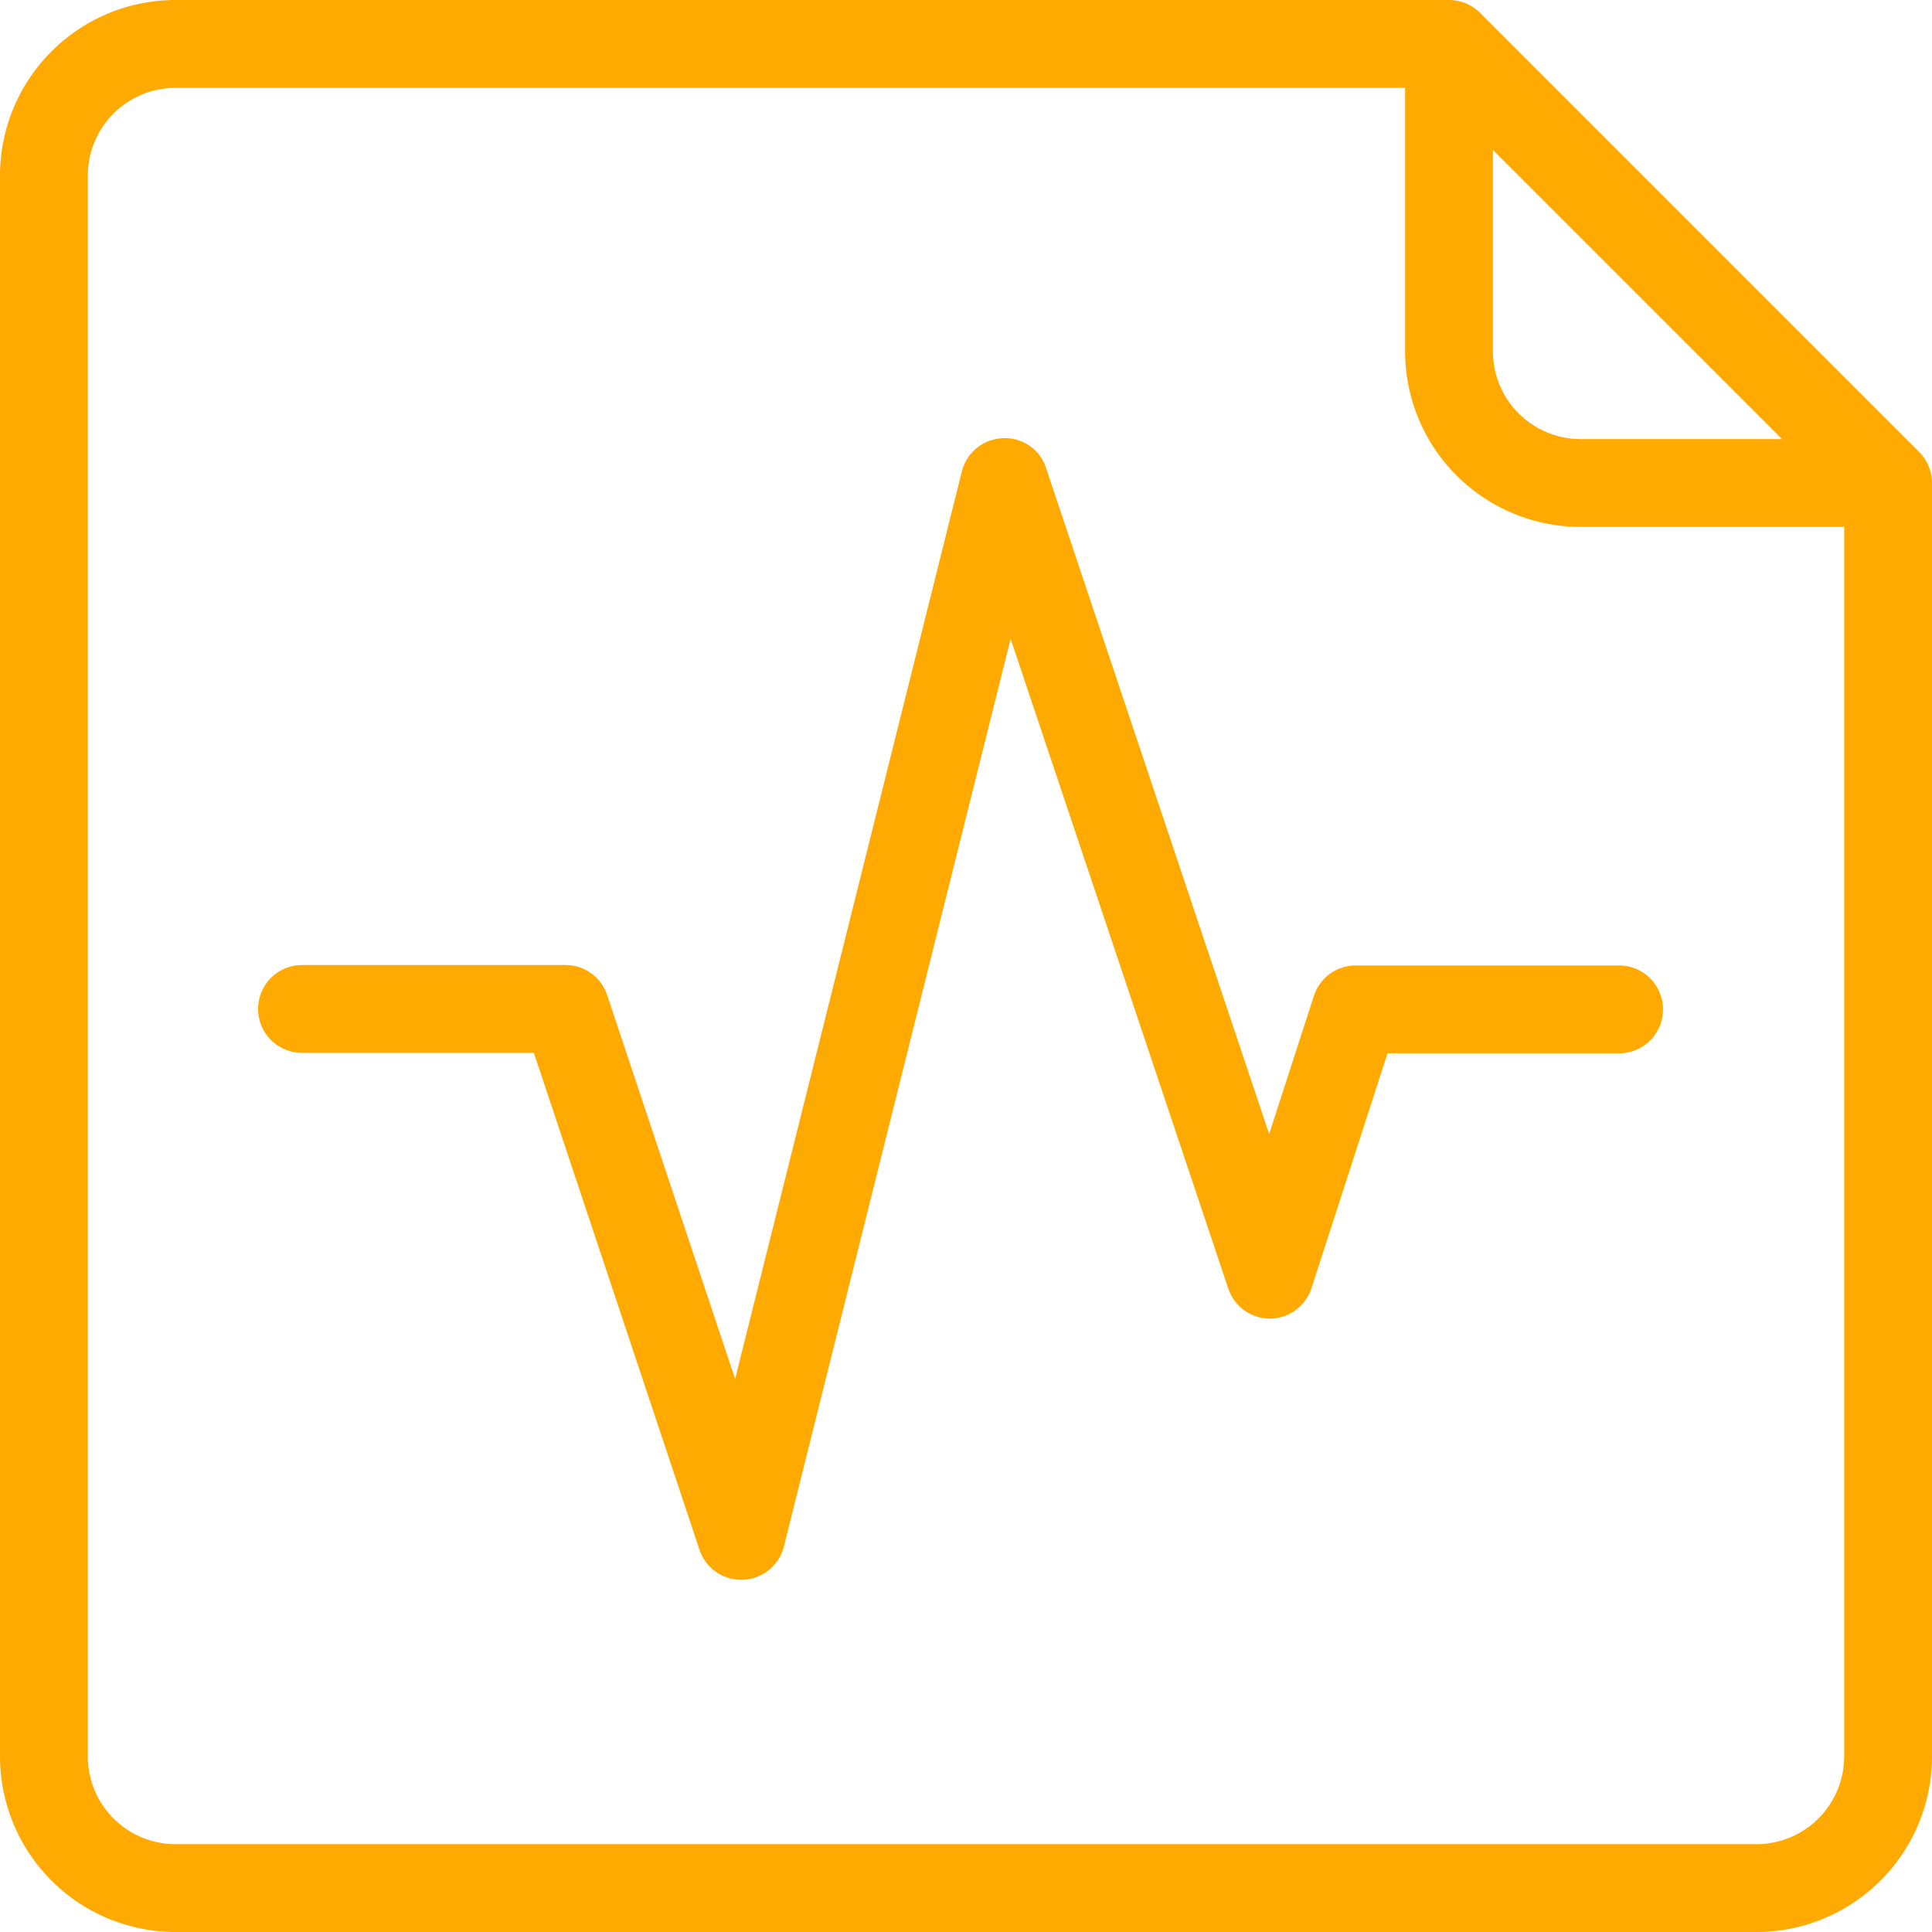 <svg id="rate" xmlns="http://www.w3.org/2000/svg" width="22" height="22" viewBox="0 0 22 22">
  <g id="Group_573" data-name="Group 573">
    <g id="Group_572" data-name="Group 572">
      <path id="Path_23948" data-name="Path 23948" d="M21.853,5.146l-5-5A.5.5,0,0,0,16.5,0H2A2,2,0,0,0,0,2V20a2,2,0,0,0,2,2H20a2,2,0,0,0,2-2V5.5A.5.5,0,0,0,21.853,5.146ZM17,1.707,20.293,5H18a1,1,0,0,1-1-1ZM21,20a1,1,0,0,1-1,1H2a1,1,0,0,1-1-1V2A1,1,0,0,1,2,1H16V4a2,2,0,0,0,2,2h3Z" fill="#fa0"/>
      <path id="Path_23949" data-name="Path 23949" d="M74.732,112.762l-.511,1.577-2.54-7.582a.489.489,0,0,0-.493-.341.5.5,0,0,0-.466.378L68.14,117.128l-1.457-4.371a.5.5,0,0,0-.475-.342h-3a.5.5,0,1,0,0,1h2.64l1.886,5.658a.5.5,0,0,0,.475.342h.02a.5.5,0,0,0,.466-.378L71.277,108.7l2.479,7.4a.5.5,0,0,0,.474.341h0a.5.5,0,0,0,.473-.346l.866-2.675h2.637a.5.5,0,1,0,0-1h-3A.5.5,0,0,0,74.732,112.762Z" transform="translate(-59.769 -101.426)" fill="#fa0"/>
    </g>
  </g>
</svg>
